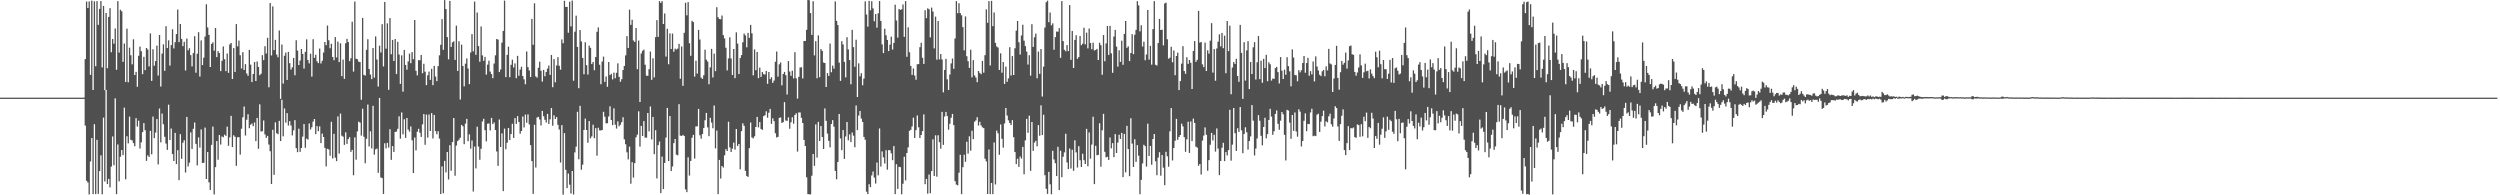 <svg xmlns="http://www.w3.org/2000/svg" width="1920" height="150"><path fill="#4f4f4f" d="M0 75h1v1H0zM1 75h1v1H1zM2 75h1v1H2zM3 75h1v1H3zM4 75h1v1H4zM5 75h1v1H5zM6 75h1v1H6zM7 75h1v1H7zM8 75h1v1H8zM9 75h1v1H9zM10 75h1v1H10zM11 75h1v1H11zM12 75h1v1H12zM13 75h1v1H13zM14 75h1v1H14zM15 75h1v1H15zM16 75h1v1H16zM17 75h1v1H17zM18 75h1v1H18zM19 75h1v1H19zM20 75h1v1H20zM21 75h1v1H21zM22 75h1v1H22zM23 75h1v1H23zM24 75h1v1H24zM25 75h1v1H25zM26 75h1v1H26zM27 75h1v1H27zM28 75h1v1H28zM29 75h1v1H29zM30 75h1v1H30zM31 75h1v1H31zM32 75h1v1H32zM33 75h1v1H33zM34 75h1v1H34zM35 75h1v1H35zM36 75h1v1H36zM37 75h1v1H37zM38 75h1v1H38zM39 75h1v1H39zM40 75h1v1H40zM41 75h1v1H41zM42 75h1v1H42zM43 75h1v1H43zM44 75h1v1H44zM45 75h1v1H45zM46 75h1v1H46zM47 75h1v1H47zM48 75h1v1H48zM49 75h1v1H49zM50 75h1v1H50zM51 75h1v1H51zM52 75h1v1H52zM53 75h1v1H53zM54 75h1v1H54zM55 75h1v1H55zM56 75h1v1H56zM57 75h1v1H57zM58 75h1v1H58zM59 75h1v1H59zM60 75h1v1H60zM61 75h1v1H61zM62 75h1v1H62zM63 75h1v1H63zM64 74.974h1v1H64zM65 45.38h1v51.069H65zM66 1.164h1v137.675H66zM67 6.16h1v133.99H67zM68 1.121h1v148.224H68zM69 57.516h1v66.491H69zM70 0.524h1v105.524H70zM71 69.104h1v79.969H71zM72 1.03h1v94.333H72zM73 50.915h1v98.165H73zM74 0.883h1v106.544H74zM75 19.104h1v129.804H75zM76 6.818h1v124.547H76zM77 0.797h1v118.521H77zM78 51.759h1v97.414H78zM79 4.55h1v85.787H79zM80 69.254h1v70.126H80zM81 10.005h1v59.047H81zM82 52.385h1v88.938H82zM83 12.958h1v124.421H83zM84 6.226h1v137.705H84zM85 40.161h1v87.806H85zM86 29.957h1v74.862H86zM87 33.56h1v93.386H87zM88 21.837h1v53.663H88zM89 53.571h1v95.531H89zM90 0.859h1v110.1H90zM91 40.409h1v98.831H91zM92 7.452h1v112.927H92zM93 8.712h1v106.47H93zM94 47.446h1v71.701H94zM95 33.422h1v49.253H95zM96 62.925h1v74.811H96zM97 22.003h1v82.66H97zM98 63.194h1v46.921H98zM99 36.623h1v52.916H99zM100 42.436h1v65.002H100zM101 49.382h1v58.498H101zM102 30.137h1v79.778H102zM103 57.576h1v54.749H103zM104 55.179h1v35.543H104zM105 66.661h1v30.582H105zM106 42.811h1v49.879H106zM107 35.748h1v78.325H107zM108 39.342h1v69.946H108zM109 56.909h1v44.56H109zM110 43.636h1v50.915H110zM111 53.86h1v46.176H111zM112 36.849h1v86.672H112zM113 38.066h1v81.243H113zM114 50.984h1v69.541H114zM115 25.635h1v74.89H115zM116 62.082h1v56.457H116zM117 37.823h1v51.746H117zM118 50.468h1v55.602H118zM119 46.916h1v54.924H119zM120 35.056h1v56.38H120zM121 58.007h1v68.236H121zM122 26.87h1v56.474H122zM123 66.464h1v42.863H123zM124 41.153h1v46.073H124zM125 34.046h1v61.386H125zM126 54.385h1v50.669H126zM127 20.142h1v90.14H127zM128 36.938h1v78.173H128zM129 31h1v49.397H129zM130 50.359h1v57.177H130zM131 34.649h1v64.085H131zM132 22.483h1v95.819H132zM133 37.153h1v86.495H133zM134 32.413h1v69.652H134zM135 26.154h1v99.861H135zM136 7.348h1v108.027H136zM137 32.344h1v106.027H137zM138 18.445h1v84.556H138zM139 29.828h1v92.128H139zM140 35.419h1v74.19H140zM141 32.102h1v75.605H141zM142 54.139h1v78.37H142zM143 29.573h1v60.252H143zM144 38.668h1v89.174H144zM145 37.036h1v87.917H145zM146 42.322h1v59.374H146zM147 51.004h1v63.378H147zM148 40.814h1v58.097H148zM149 27.807h1v66.283H149zM150 55.871h1v54.617H150zM151 41.263h1v85.739H151zM152 24.727h1v80.869H152zM153 58.757h1v54.608H153zM154 31.031h1v68.353H154zM155 49.946h1v75.17H155zM156 44.268h1v80.792H156zM157 28.042h1v69.945H157zM158 3.295h1v134.198H158zM159 21.033h1v95.774H159zM160 26.772h1v113.266H160zM161 51.437h1v94.418H161zM162 33.685h1v77.557H162zM163 32.53h1v64.725H163zM164 38.885h1v110.392H164zM165 21.524h1v106.853H165zM166 43.804h1v64.559H166zM167 39.268h1v83.411H167zM168 40.731h1v62.927H168zM169 54.627h1v56.399H169zM170 46.71h1v58.099H170zM171 35.694h1v69.714H171zM172 45.45h1v57.979H172zM173 54.616h1v49.739H173zM174 41.103h1v56.18H174zM175 55.896h1v56.104H175zM176 34.109h1v71.37H176zM177 33.01h1v55.962H177zM178 60.696h1v52.227H178zM179 36.891h1v66.993H179zM180 55.244h1v49.819H180zM181 18.471h1v108.842H181zM182 35.582h1v69.835H182zM183 31.204h1v74.184H183zM184 42.465h1v76.262H184zM185 52.597h1v46.259H185zM186 40.053h1v50.002H186zM187 53.765h1v28.034H187zM188 49.249h1v54.846H188zM189 56.446h1v35.526H189zM190 58.225h1v29.539H190zM191 38.384h1v60.112H191zM192 49.616h1v46.203H192zM193 63.048h1v31.83H193zM194 56.837h1v40.093H194zM195 47.567h1v46.491H195zM196 62.187h1v46.19H196zM197 47.195h1v43.364H197zM198 51.422h1v62.84H198zM199 57.737h1v22.415H199zM200 56.618h1v44.415H200zM201 42.382h1v58.342H201zM202 46.205h1v46.304H202zM203 35.501h1v67.74H203zM204 41.094h1v64.793H204zM205 29.027h1v75.309H205zM206 67.017h1v43.99H206zM207 2.376h1v113.769H207zM208 42.606h1v98.699H208zM209 4.907h1v94.78H209zM210 38.439h1v95.86H210zM211 30.622h1v63.372H211zM212 41.939h1v60.419H212zM213 43.984h1v59.091H213zM214 23.388h1v69.445H214zM215 75.953h1v32.365H215zM216 34.201h1v42.437H216zM217 64.225h1v40.501H217zM218 42.793h1v40.495H218zM219 40.335h1v53.891H219zM220 61.37h1v25.516H220zM221 39.837h1v56.571H221zM222 48.534h1v44.509H222zM223 53.413h1v42.944H223zM224 51.636h1v52.337H224zM225 44.469h1v55.608H225zM226 57.808h1v34.468H226zM227 30.938h1v82.839H227zM228 38.871h1v78.042H228zM229 49.949h1v48.869H229zM230 46.49h1v70.134H230zM231 37.626h1v76.028H231zM232 41.435h1v63.471H232zM233 52.632h1v42.634H233zM234 39.822h1v73.635H234zM235 30.204h1v76.316H235zM236 46.155h1v61.034H236zM237 48.676h1v46.124H237zM238 41.212h1v58.246H238zM239 58.837h1v38.899H239zM240 30.105h1v63.301H240zM241 44.457h1v46.913H241zM242 42.101h1v60.927H242zM243 47.041h1v49.842H243zM244 48.47h1v52.303H244zM245 37.277h1v59.789H245zM246 48.753h1v61.153H246zM247 46.667h1v55.921H247zM248 40.315h1v64.92H248zM249 32.242h1v81.336H249zM250 34.722h1v93.06H250zM251 19.592h1v94.674H251zM252 30.906h1v83.892H252zM253 37.079h1v82.522H253zM254 33.659h1v59.908H254zM255 43.751h1v77.929H255zM256 46.229h1v56.605H256zM257 28.471h1v92.593H257zM258 44.141h1v79.634H258zM259 32.018h1v57.401H259zM260 47.687h1v70.301H260zM261 33.295h1v53.97H261zM262 58.446h1v45.767H262zM263 45.785h1v59.167H263zM264 60.583h1v50.692H264zM265 33.234h1v68.396H265zM266 29.86h1v80.612H266zM267 32.285h1v74.531H267zM268 46.956h1v58.434H268zM269 44.773h1v71.873H269zM270 16.698h1v98.38H270zM271 55.009h1v79.617H271zM272 1.176h1v104.296H272zM273 45.111h1v77.511H273zM274 45.519h1v55.416H274zM275 47.38h1v46.086H275zM276 47.675h1v46.461H276zM277 76.606h1v27.552H277zM278 13.774h1v69.724H278zM279 57.52h1v47.539H279zM280 58.062h1v67.313H280zM281 38.247h1v68.36H281zM282 30.109h1v50.177H282zM283 53.017h1v59.494H283zM284 57.259h1v43.607H284zM285 60.774h1v53.226H285zM286 36.858h1v44.4H286zM287 59.618h1v59.152H287zM288 27.974h1v86.706H288zM289 45.723h1v68.328H289zM290 66.459h1v66.315H290zM291 35.071h1v40.121H291zM292 40.278h1v95.994H292zM293 18.562h1v118.239H293zM294 51.021h1v97.929H294zM295 1.46h1v108.583H295zM296 37.392h1v76.572H296zM297 17.933h1v91.787H297zM298 68.957h1v44.342H298zM299 13.895h1v85.352H299zM300 41.678h1v81.084H300zM301 30.694h1v81.476H301zM302 46.866h1v69.824H302zM303 29.934h1v71.402H303zM304 56.866h1v44.17H304zM305 32.104h1v66.833H305zM306 41.905h1v47.439H306zM307 64.392h1v42.115H307zM308 42.514h1v43.859H308zM309 70.413h1v32.767H309zM310 38.373h1v53.231H310zM311 49.872h1v56.008H311zM312 53.56h1v37.072H312zM313 47.209h1v52.33H313zM314 41.167h1v59.956H314zM315 48.521h1v48.613H315zM316 39.965h1v67.807H316zM317 45.455h1v87.434H317zM318 15.378h1v90.23H318zM319 54.391h1v61.117H319zM320 57.888h1v43.287H320zM321 46.205h1v52.699H321zM322 46.309h1v55.631H322zM323 42.188h1v62.998H323zM324 56.255h1v39.208H324zM325 48.944h1v38.657H325zM326 55.063h1v56.123H326zM327 65.389h1v22.63H327zM328 57.784h1v47.906H328zM329 54.998h1v32.949H329zM330 61.359h1v39.237H330zM331 52.849h1v34.058H331zM332 65.418h1v40.906H332zM333 50.653h1v37.639H333zM334 58.753h1v41.911H334zM335 62.293h1v40.803H335zM336 50.808h1v49.94H336zM337 42.509h1v63.957H337zM338 34.395h1v114.631H338zM339 14.677h1v113.119H339zM340 38.258h1v110.147H340zM341 0.088h1v123.475H341zM342 6.977h1v125.431H342zM343 28.508h1v88.233H343zM344 45.551h1v92.283H344zM345 0.734h1v110.794H345zM346 36.046h1v95.085H346zM347 32.494h1v76.607H347zM348 31.752h1v58.847H348zM349 46.036h1v88.945H349zM350 19.717h1v92.059H350zM351 54.481h1v53.908H351zM352 31.685h1v75.575H352zM353 76.457h1v29.334H353zM354 34.324h1v61.604H354zM355 50.671h1v46.315H355zM356 66.286h1v44.482H356zM357 48.883h1v46.116H357zM358 44.847h1v46.427H358zM359 52.638h1v55.799H359zM360 64.598h1v38.575H360zM361 40.301h1v73.895H361zM362 26.224h1v81.634H362zM363 39.415h1v107.662H363zM364 1.24h1v111.288H364zM365 42.092h1v87.235H365zM366 9.623h1v87.725H366zM367 35.382h1v77.129H367zM368 47.397h1v75.262H368zM369 20.344h1v93.938H369zM370 42.551h1v50.793H370zM371 46.701h1v44.542H371zM372 43.675h1v56.329H372zM373 57.315h1v51.272H373zM374 49.675h1v45.367H374zM375 46.586h1v48.21H375zM376 54.993h1v45.137H376zM377 56.906h1v33.66H377zM378 60.072h1v35.269H378zM379 48.768h1v45.273H379zM380 42.505h1v57.319H380zM381 29.942h1v86.373H381zM382 30.429h1v96.933H382zM383 55.369h1v36.429H383zM384 53.415h1v59.502H384zM385 32.723h1v69.742H385zM386 23.755h1v123.058H386zM387 0.449h1v98.317H387zM388 59.184h1v55.475H388zM389 42.122h1v67.522H389zM390 35.848h1v62.455H390zM391 59.306h1v48.28H391zM392 49.783h1v53.194H392zM393 45.829h1v49.201H393zM394 51.824h1v54.115H394zM395 48.68h1v42.053H395zM396 60.04h1v35.118H396zM397 42.898h1v46.307H397zM398 58.155h1v35.519H398zM399 53.443h1v49.244H399zM400 51.257h1v49.354H400zM401 58.358h1v31.113H401zM402 60.912h1v36.987H402zM403 64.693h1v23.341H403zM404 39.545h1v54.689H404zM405 51.536h1v36.333H405zM406 54.093h1v41.434H406zM407 59.116h1v52.354H407zM408 14.478h1v109.276H408zM409 34.387h1v114.493H409zM410 2.515h1v93.338H410zM411 58.687h1v70.004H411zM412 59.672h1v30.573H412zM413 52.004h1v37.774H413zM414 47.375h1v44.376H414zM415 54.331h1v42.047H415zM416 62.645h1v22.552H416zM417 53.71h1v35.599H417zM418 58.595h1v33.422H418zM419 55.319h1v38.748H419zM420 52.709h1v34.793H420zM421 50.341h1v44.862H421zM422 57.504h1v34.129H422zM423 42.26h1v40.736H423zM424 66.984h1v29.584H424zM425 45.371h1v43.179H425zM426 63.18h1v28.206H426zM427 50.29h1v39.642H427zM428 43.857h1v52.006H428zM429 50.492h1v48.983H429zM430 53.484h1v71.364H430zM431 30.278h1v65.823H431zM432 33.247h1v116.254H432zM433 0.592h1v101.666H433zM434 5.319h1v125.11H434zM435 5.296h1v139.193H435zM436 25.147h1v108.105H436zM437 1.297h1v140.539H437zM438 20.278h1v128.355H438zM439 0.42h1v130.889H439zM440 62.015h1v87.326H440zM441 24.317h1v92.73H441zM442 12.03h1v100.614H442zM443 36.054h1v49.83H443zM444 67.762h1v54.565H444zM445 23.08h1v58.161H445zM446 31.777h1v98.601H446zM447 44.533h1v81.953H447zM448 57.054h1v42.721H448zM449 32.451h1v58.628H449zM450 50.094h1v49.769H450zM451 57.238h1v52.394H451zM452 35.023h1v57.955H452zM453 36.724h1v69.52H453zM454 49.211h1v55.53H454zM455 47.639h1v48.166H455zM456 53.931h1v52.221H456zM457 43.84h1v54.569H457zM458 24.424h1v95.145H458zM459 21.036h1v77.077H459zM460 49.692h1v50.435H460zM461 64.684h1v35.51H461zM462 47.272h1v52.562H462zM463 43.487h1v42.385H463zM464 62.876h1v26.732H464zM465 58.733h1v35.976H465zM466 66.67h1v27.987H466zM467 47.637h1v41.799H467zM468 57.726h1v23.943H468zM469 56.674h1v35.506H469zM470 60.977h1v35.105H470zM471 55.756h1v27.437H471zM472 60.132h1v35.649H472zM473 55.914h1v42.835H473zM474 48.639h1v44.616H474zM475 59.041h1v37.946H475zM476 62.762h1v33.054H476zM477 60.826h1v32.975H477zM478 53.75h1v36.293H478zM479 50.615h1v56.411H479zM480 42.539h1v68.257H480zM481 27.732h1v89.27H481zM482 36.829h1v85.606H482zM483 7.446h1v105.179H483zM484 19.114h1v121.934H484zM485 15.133h1v109.41H485zM486 31.099h1v105.306H486zM487 32.211h1v93.068H487zM488 21.493h1v83.978H488zM489 53.125h1v50.292H489zM490 31.109h1v54.408H490zM491 78.345h1v34.254H491zM492 41.044h1v55.688H492zM493 39.013h1v65.436H493zM494 38.168h1v54.843H494zM495 49.714h1v55.953H495zM496 58.12h1v47.628H496zM497 58.197h1v28.591H497zM498 53.168h1v47.748H498zM499 39.597h1v42.193H499zM500 61.32h1v45.811H500zM501 44.746h1v45.037H501zM502 59.452h1v58.982H502zM503 28.543h1v71.449H503zM504 15.469h1v121.523H504zM505 28.306h1v83.143H505zM506 0.864h1v107.845H506zM507 2.236h1v146.102H507zM508 0.91h1v119.385H508zM509 18.451h1v126.763H509zM510 10.353h1v114.761H510zM511 43.461h1v62.232H511zM512 22.144h1v60.727H512zM513 49.362h1v74.354H513zM514 25.656h1v63.491H514zM515 37.615h1v93.775H515zM516 25.831h1v102.031H516zM517 39.728h1v70.177H517zM518 37.389h1v69.355H518zM519 38.03h1v80.729H519zM520 37.333h1v81.977H520zM521 33.674h1v46.346H521zM522 60.448h1v43.671H522zM523 35.668h1v68.773H523zM524 65.95h1v37.653H524zM525 25.18h1v79.284H525zM526 2.082h1v143.345H526zM527 11.754h1v135.793H527zM528 1.64h1v119.18H528zM529 33.165h1v101.678H529zM530 42.846h1v80.774H530zM531 15.999h1v89.768H531zM532 16.973h1v86.603H532zM533 58.85h1v62.882H533zM534 46.571h1v50.518H534zM535 56.517h1v40.561H535zM536 22.945h1v60.73H536zM537 30.355h1v73.53H537zM538 59.623h1v46.902H538zM539 60.603h1v42.284H539zM540 57.826h1v40.554H540zM541 38.154h1v54.235H541zM542 45.813h1v40.943H542zM543 47.319h1v50.451H543zM544 64.697h1v39.887H544zM545 51.763h1v38.731H545zM546 37.523h1v56.57H546zM547 59.493h1v39.007H547zM548 41.153h1v39.872H548zM549 54.605h1v59.374H549zM550 5.533h1v94.708H550zM551 13.227h1v135.855H551zM552 14.598h1v108.247H552zM553 14.778h1v122.348H553zM554 11.94h1v115.552H554zM555 26.964h1v101.682H555zM556 29.542h1v89.775H556zM557 36.667h1v77.87H557zM558 54.054h1v61.929H558zM559 44.872h1v48.598H559zM560 28.609h1v84.603H560zM561 44.901h1v71.846H561zM562 57.591h1v56.591H562zM563 37.644h1v71.852H563zM564 60.019h1v54.949H564zM565 24.83h1v74.232H565zM566 33.487h1v78.608H566zM567 56.893h1v53.692H567zM568 44.593h1v85.478H568zM569 42.287h1v58.482H569zM570 32.436h1v62.272H570zM571 25.763h1v70.851H571zM572 27.205h1v104.017H572zM573 36.343h1v98.707H573zM574 25.266h1v110.638H574zM575 29.075h1v84.686H575zM576 19.122h1v74.961H576zM577 25.585h1v79.997H577zM578 57.869h1v48.417H578zM579 37.952h1v66.765H579zM580 53.909h1v43.605H580zM581 39.875h1v49.934H581zM582 60.022h1v37.837H582zM583 51.943h1v41.816H583zM584 59.074h1v39.939H584zM585 55.367h1v44.382H585zM586 56.919h1v32.304H586zM587 57.312h1v31.194H587zM588 54.494h1v30.972H588zM589 64.367h1v26.046H589zM590 55.288h1v31.317H590zM591 60.753h1v22.889H591zM592 59.292h1v35.862H592zM593 63.644h1v27.218H593zM594 61.844h1v31.189H594zM595 47.432h1v54.899H595zM596 39.576h1v65.974H596zM597 58.835h1v46.262H597zM598 49.407h1v41.096H598zM599 47.972h1v42.194H599zM600 65.517h1v28.905H600zM601 56.856h1v36.957H601zM602 55.266h1v23.159H602zM603 57.707h1v34.844H603zM604 72.591h1v20.228H604zM605 46.914h1v43.261H605zM606 54.914h1v43.955H606zM607 58.192h1v35.713H607zM608 54.299h1v35.739H608zM609 60.196h1v34.831H609zM610 40.11h1v48.232H610zM611 60.159h1v26.826H611zM612 75.71h1v40.708H612zM613 59.029h1v27.342H613zM614 51.83h1v34.53H614zM615 51.677h1v38.833H615zM616 60.239h1v34.205H616zM617 31.485h1v76.008H617zM618 31.442h1v80.757H618zM619 22.903h1v113.257H619zM620 -0.345h1v149.383H620zM621 0.145h1v149.09H621zM622 10.025h1v139.265H622zM623 26.786h1v108.159H623zM624 0.942h1v117.354H624zM625 42.551h1v84.85H625zM626 31.579h1v63.959H626zM627 60.105h1v60.917H627zM628 27.17h1v66.419H628zM629 59.269h1v49.08H629zM630 37.697h1v59.134H630zM631 39.048h1v66.143H631zM632 47.999h1v66.441H632zM633 48.368h1v34.923H633zM634 66.802h1v26.01H634zM635 56.168h1v46.446H635zM636 58.325h1v49.853H636zM637 33.422h1v79.751H637zM638 55.476h1v39.732H638zM639 50.438h1v41.8H639zM640 52.75h1v44.531H640zM641 1.071h1v130.213H641zM642 16.029h1v121.658H642zM643 19.23h1v105.15H643zM644 48.054h1v39.505H644zM645 62.085h1v44.193H645zM646 31.647h1v83.651H646zM647 34.158h1v65.712H647zM648 47.493h1v74.589H648zM649 59.461h1v45.322H649zM650 28.593h1v65.111H650zM651 37.955h1v69.818H651zM652 46.119h1v57.076H652zM653 64.724h1v44.369H653zM654 22.93h1v78.852H654zM655 36.191h1v68.015H655zM656 51.275h1v61.84H656zM657 30.54h1v50.451H657zM658 74.476h1v25.485H658zM659 48.634h1v40.133H659zM660 58.623h1v26.639H660zM661 56.242h1v34.776H661zM662 65.507h1v28.15H662zM663 60.348h1v44.815H663zM664 1.085h1v106.261H664zM665 11.14h1v136.078H665zM666 20.492h1v128.532H666zM667 0.671h1v140.785H667zM668 7.888h1v135.766H668zM669 0.945h1v133.833H669zM670 6.463h1v125.285H670zM671 16.331h1v120.07H671zM672 10.735h1v130.228H672zM673 21.253h1v103.554H673zM674 10.221h1v124.438H674zM675 0.81h1v97.871H675zM676 16.057h1v111.857H676zM677 34.081h1v82.172H677zM678 40.772h1v80.045H678zM679 22.044h1v103.547H679zM680 27.062h1v88.281H680zM681 30.687h1v99.603H681zM682 39.203h1v76.093H682zM683 34.301h1v81.087H683zM684 28.169h1v89.611H684zM685 38.062h1v84.959H685zM686 32.914h1v79.249H686zM687 3.576h1v145.516H687zM688 15.777h1v110.306H688zM689 28.9h1v116.15H689zM690 6.904h1v121.209H690zM691 7.583h1v120.765H691zM692 7.18h1v142.011H692zM693 3.439h1v137.646H693zM694 28.29h1v92.078H694zM695 0.859h1v137.674H695zM696 43.629h1v73.894H696zM697 21.048h1v92.142H697zM698 40.158h1v60.302H698zM699 50.66h1v49.006H699zM700 57.504h1v39.621H700zM701 52.599h1v37.783H701zM702 58.017h1v47.982H702zM703 61.254h1v38.703H703zM704 49.347h1v39.352H704zM705 49.197h1v48.537H705zM706 36.229h1v69.794H706zM707 32.81h1v70.882H707zM708 44.38h1v56.315H708zM709 49.11h1v38.769H709zM710 7.837h1v133.626H710zM711 13.951h1v123.464H711zM712 6.383h1v142.35H712zM713 7.141h1v126.908H713zM714 28.7h1v119.66H714zM715 5.845h1v125.517H715zM716 8.865h1v98.144H716zM717 37.16h1v98.011H717zM718 12.733h1v91.226H718zM719 45.838h1v89.838H719zM720 16.145h1v87.715H720zM721 45.632h1v63.567H721zM722 41.519h1v72.645H722zM723 45.652h1v40.283H723zM724 70.935h1v40.332H724zM725 53.73h1v35.781H725zM726 45.208h1v40.736H726zM727 60.905h1v28.217H727zM728 69.11h1v30.493H728zM729 57.254h1v37.759H729zM730 48.715h1v41.689H730zM731 44.962h1v42.528H731zM732 52.835h1v43.252H732zM733 29.537h1v109.612H733zM734 0.824h1v140.973H734zM735 10.16h1v132.164H735zM736 2.442h1v130.193H736zM737 10.105h1v108.796H737zM738 11.775h1v137.315H738zM739 20.848h1v107.584H739zM740 38.68h1v80.17H740zM741 12.571h1v111.674H741zM742 43.184h1v65.657H742zM743 46.996h1v71.009H743zM744 52.127h1v52.599H744zM745 38.198h1v77.526H745zM746 59.403h1v41.003H746zM747 46.187h1v60.675H747zM748 57.893h1v35.602H748zM749 59.525h1v32.942H749zM750 63.108h1v26.892H750zM751 54.546h1v41.876H751zM752 55.973h1v37.559H752zM753 57.01h1v39.31H753zM754 46.81h1v50.974H754zM755 55.81h1v42.614H755zM756 42.382h1v79.507H756zM757 7.192h1v116.784H757zM758 17.53h1v131.447H758zM759 0.861h1v113.914H759zM760 50.283h1v98.797H760zM761 0.661h1v139.882H761zM762 20.113h1v128.976H762zM763 9.597h1v99.808H763zM764 32.934h1v108.71H764zM765 35.692h1v64.615H765zM766 36.509h1v65.888H766zM767 53.701h1v65.194H767zM768 40.982h1v54.622H768zM769 55.821h1v50.789H769zM770 47.629h1v65.783H770zM771 64.47h1v30.369H771zM772 51.15h1v31.78H772zM773 62.838h1v25.872H773zM774 60.226h1v32.176H774zM775 36.239h1v58.245H775zM776 58.012h1v38.049H776zM777 43.079h1v49.165H777zM778 57.602h1v47.784H778zM779 37.078h1v79.691H779zM780 23.493h1v102.567H780zM781 16.141h1v105.742H781zM782 32.441h1v95.704H782zM783 41.87h1v78.324H783zM784 27.228h1v94.583H784zM785 18.992h1v93.787H785zM786 31.221h1v102.616H786zM787 35.407h1v72.377H787zM788 39.624h1v51.643H788zM789 49.569h1v52.419H789zM790 42.375h1v46.467H790zM791 58.124h1v73.059H791zM792 18.578h1v75.137H792zM793 35.976h1v79.907H793zM794 28.622h1v80.888H794zM795 25.82h1v82.311H795zM796 60.125h1v52.198H796zM797 39.563h1v56.537H797zM798 56.717h1v47.507H798zM799 37.641h1v43.252H799zM800 74.12h1v29.595H800zM801 51.201h1v36.923H801zM802 21.135h1v113.419H802zM803 1.676h1v143.312H803zM804 0.489h1v148.379H804zM805 17.057h1v114.914H805zM806 9.629h1v131.92H806zM807 19.46h1v129.72H807zM808 17.939h1v97.897H808zM809 38.179h1v84.274H809zM810 28.534h1v96.821H810zM811 24.191h1v111.012H811zM812 24.352h1v88.386H812zM813 21.6h1v124.36H813zM814 44.467h1v71.243H814zM815 0.842h1v135.228H815zM816 31.613h1v88.75H816zM817 38.252h1v78.795H817zM818 39.412h1v63.29H818zM819 34.606h1v90.173H819zM820 39.255h1v90.573H820zM821 3.893h1v110.199H821zM822 45.989h1v83.443H822zM823 23.744h1v91.309H823zM824 52.215h1v78.941H824zM825 30.692h1v77.076H825zM826 27.085h1v89.972H826zM827 45.195h1v83.478H827zM828 43.836h1v68.423H828zM829 27.601h1v95.466H829zM830 34.711h1v93.553H830zM831 33.538h1v84.537H831zM832 21.309h1v101.744H832zM833 34.06h1v91.893H833zM834 25.069h1v73.925H834zM835 37.151h1v90.541H835zM836 21.904h1v79.814H836zM837 33.008h1v88.866H837zM838 37.8h1v73.242H838zM839 32.767h1v56.871H839zM840 38.757h1v102.643H840zM841 38.384h1v73.608H841zM842 37.554h1v81.687H842zM843 46.081h1v72.847H843zM844 32.815h1v61.834H844zM845 34.707h1v93.342H845zM846 57.376h1v42.731H846zM847 26.953h1v60.484H847zM848 47.059h1v69.508H848zM849 33.344h1v87.473H849zM850 19.966h1v100.452H850zM851 42.204h1v80.631H851zM852 19.874h1v85.705H852zM853 40.955h1v72.972H853zM854 55.91h1v54.028H854zM855 28.076h1v92.632H855zM856 22.938h1v80.039H856zM857 35.79h1v81.738H857zM858 51.149h1v58.351H858zM859 38.618h1v64.851H859zM860 47.529h1v59.166H860zM861 31.238h1v70.817H861zM862 49.785h1v86.234H862zM863 26.077h1v76.775H863zM864 16.104h1v116.302H864zM865 36.695h1v59.995H865zM866 35.571h1v78.924H866zM867 46.919h1v88.386H867zM868 40.699h1v50.123H868zM869 26.198h1v84.1H869zM870 41.551h1v86.723H870zM871 26.674h1v80.264H871zM872 22.953h1v101.342H872zM873 0.941h1v110.544H873zM874 4.168h1v115.408H874zM875 24.075h1v125.067H875zM876 19.41h1v118.718H876zM877 35.757h1v89.785H877zM878 31.996h1v79.212H878zM879 46.291h1v65.979H879zM880 41.819h1v86.128H880zM881 7.704h1v87.255H881zM882 45.792h1v74.016H882zM883 35.211h1v76.852H883zM884 49.658h1v76.841H884zM885 22.353h1v84.392H885zM886 0.873h1v102.059H886zM887 49.767h1v74.102H887zM888 50.326h1v84.208H888zM889 33.098h1v87.951H889zM890 14.538h1v102.344H890zM891 23.053h1v111.852H891zM892 22.79h1v96.306H892zM893 34.857h1v93.887H893zM894 2.669h1v139.572H894zM895 2.041h1v114.548H895zM896 30.176h1v89.892H896zM897 45.058h1v83.001H897zM898 44.303h1v56.535H898zM899 35.916h1v47.102H899zM900 47.822h1v75.435H900zM901 38.75h1v74.918H901zM902 57.755h1v50.323H902zM903 42.99h1v48.306H903zM904 40.415h1v67.008H904zM905 69.149h1v36.049H905zM906 62.241h1v41.425H906zM907 48.922h1v46.059H907zM908 35.446h1v61.634H908zM909 54.524h1v50.826H909zM910 56.699h1v59.859H910zM911 43.985h1v63.035H911zM912 49.045h1v44.456H912zM913 46.105h1v71.336H913zM914 48.252h1v45.025H914zM915 68.363h1v39.98H915zM916 39.181h1v51.916H916zM917 31.536h1v62.9H917zM918 47.523h1v65.119H918zM919 45.923h1v67.446H919zM920 8.363h1v118.939H920zM921 32.72h1v93.205H921zM922 32.265h1v101.753H922zM923 49.421h1v58.58H923zM924 51.567h1v52.567H924zM925 32.719h1v65.103H925zM926 54.511h1v49.013H926zM927 38.587h1v92.519H927zM928 41.226h1v81.781H928zM929 31.242h1v79.929H929zM930 17.773h1v84.316H930zM931 55.745h1v52.139H931zM932 37.689h1v65.861H932zM933 61.994h1v54.413H933zM934 37.196h1v61.475H934zM935 32.014h1v82.101H935zM936 26.375h1v108.136H936zM937 35.645h1v87.988H937zM938 25.317h1v88.163H938zM939 37.038h1v72.627H939zM940 27.405h1v96.36H940zM941 56.204h1v60.587H941zM942 16.132h1v103.245H942zM943 39.269h1v75.978H943zM944 19.702h1v64.63H944zM945 72.403h1v50.995H945zM946 51.866h1v59.263H946zM947 47.687h1v35.27H947zM948 49.1h1v53.201H948zM949 45.179h1v70.755H949zM950 58.387h1v40.119H950zM951 62.838h1v38.481H951zM952 19.097h1v63.144H952zM953 40.62h1v59.486H953zM954 75.955h1v41.68H954zM955 32.406h1v70.489H955zM956 61.879h1v35.843H956zM957 38.699h1v62.944H957zM958 31.566h1v83.305H958zM959 68.382h1v39.953H959zM960 47.583h1v57.186H960zM961 56.863h1v23.843H961zM962 36.305h1v56.377H962zM963 32.335h1v87.059H963zM964 61.092h1v52.994H964zM965 47.842h1v58.501H965zM966 27.713h1v60.718H966zM967 60.755h1v31.956H967zM968 46.582h1v57.726H968zM969 63.558h1v48.047H969zM970 45.15h1v52.391H970zM971 52.28h1v38.178H971zM972 42.105h1v64.132H972zM973 62.34h1v40.637H973zM974 47.843h1v44.328H974zM975 49.359h1v34.224H975zM976 61.908h1v27.667H976zM977 60.314h1v43.215H977zM978 60.545h1v40.291H978zM979 52.331h1v35.161H979zM980 51.372h1v33.41H980zM981 55.417h1v39.662H981zM982 64.124h1v35.505H982zM983 43.839h1v48.838H983zM984 54.29h1v31.738H984zM985 60.69h1v27.071H985zM986 53.53h1v50.055H986zM987 57.384h1v65.857H987zM988 43.909h1v40.479H988zM989 50.773h1v34.167H989zM990 54.787h1v39.367H990zM991 66.293h1v40.306H991zM992 37.951h1v50.355H992zM993 44.205h1v56.287H993zM994 57.551h1v28.811H994zM995 57.841h1v43.195H995zM996 62.392h1v42.586H996zM997 53.839h1v30.101H997zM998 55.597h1v30.184H998zM999 53.971h1v58.502H999zM1000 48.364h1v59.944H1000zM1001 42.994h1v49.798H1001zM1002 55.884h1v31.213H1002zM1003 48.441h1v52.314H1003zM1004 44.38h1v50.784H1004zM1005 58.159h1v37.156H1005zM1006 54.645h1v31.703H1006zM1007 57.109h1v26.405H1007zM1008 47.192h1v57.43H1008zM1009 62.537h1v41.661H1009zM1010 43.294h1v61.273H1010zM1011 51.074h1v36.984H1011zM1012 54.131h1v33.229H1012zM1013 57.403h1v43.924H1013zM1014 58.405h1v35.049H1014zM1015 54.712h1v34.495H1015zM1016 53.685h1v31.292H1016zM1017 58.576h1v38.562H1017zM1018 50.945h1v42.257H1018zM1019 54.069h1v39.922H1019zM1020 37.551h1v51.777H1020zM1021 48.723h1v38.572H1021zM1022 49.434h1v45.981H1022zM1023 70.596h1v26.709H1023zM1024 60.241h1v30.748H1024zM1025 49.883h1v31.724H1025zM1026 35.169h1v47.826H1026zM1027 59.872h1v37.239H1027zM1028 68.873h1v39.34H1028zM1029 55.438h1v39.901H1029zM1030 46.795h1v42.087H1030zM1031 49.64h1v34.364H1031zM1032 48.247h1v67.008H1032zM1033 40.389h1v78.765H1033zM1034 52.666h1v57.266H1034zM1035 46.412h1v50.436H1035zM1036 35.469h1v79.767H1036zM1037 34.971h1v63.444H1037zM1038 41.653h1v56.936H1038zM1039 42.137h1v55.778H1039zM1040 55.221h1v50.091H1040zM1041 58.105h1v47.73H1041zM1042 55.646h1v39.908H1042zM1043 51.817h1v44.29H1043zM1044 41.727h1v63.328H1044zM1045 50.179h1v45.188H1045zM1046 59.821h1v44.878H1046zM1047 55.495h1v34.163H1047zM1048 48.917h1v44.156H1048zM1049 54.713h1v31.768H1049zM1050 54.331h1v51.573H1050zM1051 60.267h1v37.232H1051zM1052 53.254h1v45.279H1052zM1053 56.502h1v30.108H1053zM1054 58.459h1v32.57H1054zM1055 60.078h1v53.578H1055zM1056 39.671h1v64.834H1056zM1057 43.994h1v62.604H1057zM1058 51.662h1v42.729H1058zM1059 38.929h1v72.157H1059zM1060 49.299h1v54.114H1060zM1061 60.138h1v38.721H1061zM1062 46.07h1v44.094H1062zM1063 53.138h1v52.721H1063zM1064 53.171h1v47.693H1064zM1065 60.616h1v29.002H1065zM1066 56.578h1v43.092H1066zM1067 45.995h1v45.96H1067zM1068 63.352h1v29.752H1068zM1069 44.614h1v56.484H1069zM1070 63.66h1v39.101H1070zM1071 52.357h1v32.773H1071zM1072 51.829h1v39.771H1072zM1073 54.318h1v54.142H1073zM1074 57.177h1v34.137H1074zM1075 56.463h1v45.91H1075zM1076 42.21h1v52.139H1076zM1077 50.145h1v43.931H1077zM1078 32.976h1v73.195H1078zM1079 21.075h1v108.954H1079zM1080 42.368h1v54.976H1080zM1081 44.649h1v46.805H1081zM1082 62.411h1v32.401H1082zM1083 59.397h1v26.089H1083zM1084 71.158h1v21.794H1084zM1085 54.04h1v42.672H1085zM1086 56.578h1v42.104H1086zM1087 63.036h1v24.81H1087zM1088 61.663h1v45.247H1088zM1089 49.625h1v44.635H1089zM1090 47.732h1v49.375H1090zM1091 53.765h1v36.531H1091zM1092 58.655h1v41.55H1092zM1093 67.289h1v30.467H1093zM1094 48.352h1v38.379H1094zM1095 59.345h1v33.126H1095zM1096 53.474h1v28.656H1096zM1097 67.726h1v28.085H1097zM1098 45.611h1v44.456H1098zM1099 51.644h1v31.56H1099zM1100 48.492h1v38.741H1100zM1101 53.442h1v46.484H1101zM1102 72.602h1v27.442H1102zM1103 54.821h1v30.552H1103zM1104 44.628h1v50.161H1104zM1105 53.653h1v35.29H1105zM1106 52.254h1v41.628H1106zM1107 59.899h1v30.575H1107zM1108 63.1h1v21.618H1108zM1109 35.708h1v52.906H1109zM1110 53.024h1v39.33H1110zM1111 67.948h1v28.748H1111zM1112 55.343h1v33.869H1112zM1113 70.702h1v29.413H1113zM1114 32.075h1v53.273H1114zM1115 53.99h1v46.361H1115zM1116 55.038h1v32.92H1116zM1117 51.992h1v40.734H1117zM1118 37.05h1v50.186H1118zM1119 55.106h1v32.731H1119zM1120 51.833h1v50.673H1120zM1121 52.463h1v40.64H1121zM1122 60h1v36.723H1122zM1123 47.171h1v35.9H1123zM1124 62.249h1v45.012H1124zM1125 43.184h1v72.228H1125zM1126 46.702h1v70.065H1126zM1127 8.974h1v112.319H1127zM1128 7.269h1v128.899H1128zM1129 25.85h1v107.911H1129zM1130 31.378h1v77.045H1130zM1131 29.097h1v72.838H1131zM1132 19.74h1v89.869H1132zM1133 41.634h1v72.029H1133zM1134 49.14h1v62.373H1134zM1135 39.061h1v76.506H1135zM1136 46.832h1v45.029H1136zM1137 27.965h1v70.778H1137zM1138 63.25h1v34.622H1138zM1139 49.468h1v51.773H1139zM1140 41.156h1v75.741H1140zM1141 42.322h1v43.683H1141zM1142 38.535h1v70.947H1142zM1143 47.968h1v72.855H1143zM1144 54.043h1v60.021H1144zM1145 43.151h1v60.369H1145zM1146 30.682h1v68.911H1146zM1147 43.502h1v71.594H1147zM1148 32.449h1v79.987H1148zM1149 56.97h1v36.873H1149zM1150 47.15h1v33.416H1150zM1151 58.758h1v34.613H1151zM1152 56.252h1v24.615H1152zM1153 73.288h1v32.844H1153zM1154 51.791h1v39.517H1154zM1155 55.775h1v26.783H1155zM1156 54.82h1v37.695H1156zM1157 54.063h1v45.826H1157zM1158 63.332h1v31.282H1158zM1159 48.481h1v35.077H1159zM1160 57.151h1v25.207H1160zM1161 54.864h1v33.26H1161zM1162 67.549h1v30.995H1162zM1163 51.773h1v37.636H1163zM1164 59.744h1v34.741H1164zM1165 49.042h1v40.321H1165zM1166 49.202h1v48.149H1166zM1167 53.294h1v31.298H1167zM1168 31.809h1v114.528H1168zM1169 3.247h1v145.595H1169zM1170 1.336h1v120.044H1170zM1171 10.083h1v117.735H1171zM1172 1.627h1v147.545H1172zM1173 1.184h1v147.755H1173zM1174 19.324h1v130.225H1174zM1175 3.21h1v109.679H1175zM1176 20.893h1v118.566H1176zM1177 12.736h1v83.992H1177zM1178 59.908h1v69.094H1178zM1179 34.27h1v72.089H1179zM1180 53.848h1v59.522H1180zM1181 33.062h1v76.456H1181zM1182 32.733h1v66.916H1182zM1183 59.615h1v39.144H1183zM1184 52.802h1v48.949H1184zM1185 45.841h1v52.322H1185zM1186 27.661h1v62.041H1186zM1187 63.187h1v42.738H1187zM1188 56.987h1v51.868H1188zM1189 35.039h1v73.096H1189zM1190 46.063h1v27.102H1190zM1191 61.506h1v53.375H1191zM1192 17.377h1v131.943H1192zM1193 25.897h1v96.496H1193zM1194 40.395h1v47.266H1194zM1195 27.288h1v85.646H1195zM1196 45.802h1v70.81H1196zM1197 49.123h1v56.566H1197zM1198 53.712h1v47.743H1198zM1199 41.513h1v53.507H1199zM1200 48.258h1v49.414H1200zM1201 53.065h1v39.938H1201zM1202 64.709h1v25.298H1202zM1203 48.471h1v39.932H1203zM1204 51.59h1v40.585H1204zM1205 58.423h1v26.522H1205zM1206 59.525h1v33.636H1206zM1207 61.965h1v31.316H1207zM1208 53.782h1v43.602H1208zM1209 60.188h1v27.896H1209zM1210 54.677h1v33.525H1210zM1211 70.874h1v23.084H1211zM1212 60.098h1v26.241H1212zM1213 64.418h1v25.219H1213zM1214 45.58h1v45.396H1214zM1215 27.391h1v106.468H1215zM1216 31.522h1v85.986H1216zM1217 55.932h1v44.079H1217zM1218 31.827h1v86.376H1218zM1219 45.78h1v62.313H1219zM1220 59.706h1v35.498H1220zM1221 52.55h1v40.304H1221zM1222 60.875h1v35.334H1222zM1223 58.583h1v28.986H1223zM1224 57.699h1v31.979H1224zM1225 64.427h1v19.537H1225zM1226 59.584h1v24.851H1226zM1227 65h1v20.911H1227zM1228 65.619h1v21.578H1228zM1229 67.141h1v15.088H1229zM1230 64.456h1v19.171H1230zM1231 73.111h1v10.031H1231zM1232 65.881h1v15.865H1232zM1233 62.277h1v23.582H1233zM1234 64.656h1v24.364H1234zM1235 65.284h1v22.358H1235zM1236 70.382h1v14.116H1236zM1237 58.541h1v38.546H1237zM1238 24.12h1v99.116H1238zM1239 31.689h1v79.432H1239zM1240 53.74h1v43.818H1240zM1241 47.686h1v63.164H1241zM1242 44.071h1v56.529H1242zM1243 47.477h1v45.42H1243zM1244 56.483h1v34.617H1244zM1245 61.108h1v37.058H1245zM1246 63.313h1v25.78H1246zM1247 66.288h1v16.59H1247zM1248 63.141h1v15.843H1248zM1249 66.579h1v20.623H1249zM1250 65.737h1v20.54H1250zM1251 66.613h1v22.455H1251zM1252 58.693h1v20.023H1252zM1253 66.937h1v17.922H1253zM1254 65.449h1v25.012H1254zM1255 65.074h1v20.07H1255zM1256 67.114h1v23.906H1256zM1257 61.248h1v18.498H1257zM1258 69h1v18.825H1258zM1259 71.465h1v9.559H1259zM1260 62.829h1v27.599H1260zM1261 32.571h1v81.143H1261zM1262 46.75h1v57.854H1262zM1263 63.238h1v29.702H1263zM1264 50.663h1v60.545H1264zM1265 55.965h1v44.287H1265zM1266 57.567h1v26.953H1266zM1267 64.539h1v21.773H1267zM1268 60.717h1v28.855H1268zM1269 68.539h1v20.846H1269zM1270 66.92h1v14.52H1270zM1271 65.758h1v13.596H1271zM1272 68.076h1v13.26H1272zM1273 67.573h1v19.225H1273zM1274 64.743h1v23.794H1274zM1275 64.203h1v19.403H1275zM1276 64.449h1v16.629H1276zM1277 65.044h1v20.495H1277zM1278 69.254h1v12.974H1278zM1279 67.936h1v15.542H1279zM1280 67.919h1v10.365H1280zM1281 61.571h1v19.715H1281zM1282 69.31h1v12.768H1282zM1283 65.303h1v25.405H1283zM1284 45.295h1v64.795H1284zM1285 47.305h1v47.14H1285zM1286 60.597h1v24.552H1286zM1287 55.718h1v40.536H1287zM1288 61.228h1v30.572H1288zM1289 63.852h1v18.223H1289zM1290 64.567h1v15.517H1290zM1291 66.147h1v18.644H1291zM1292 68.075h1v17.848H1292zM1293 70.381h1v10.353H1293zM1294 66.306h1v13.103H1294zM1295 66.284h1v11.353H1295zM1296 70.975h1v13.348H1296zM1297 72.673h1v9.188H1297zM1298 68.543h1v9.701H1298zM1299 66.376h1v13.497H1299zM1300 68.012h1v11.542H1300zM1301 72.058h1v8.77H1301zM1302 72.975h1v8.531H1302zM1303 70.64h1v8.511H1303zM1304 67.647h1v7.733H1304zM1305 72.345h1v10.754H1305zM1306 64.904h1v25.383H1306zM1307 52.387h1v49.591H1307zM1308 53.77h1v41.933H1308zM1309 64.04h1v15.846H1309zM1310 62.502h1v38.562H1310zM1311 66.543h1v26.138H1311zM1312 63.669h1v18.2H1312zM1313 66.78h1v12.591H1313zM1314 66.433h1v16.342H1314zM1315 70.711h1v14.293H1315zM1316 73.412h1v8.132H1316zM1317 67.077h1v9.452H1317zM1318 66.498h1v11.888H1318zM1319 68.099h1v11.826H1319zM1320 72.295h1v10.525H1320zM1321 69.956h1v10.577H1321zM1322 64.722h1v13.827H1322zM1323 68.566h1v8.435H1323zM1324 72.897h1v6.681H1324zM1325 74.029h1v7.784H1325zM1326 72.114h1v6.39H1326zM1327 68.043h1v7.712H1327zM1328 68.131h1v10.343H1328zM1329 69.553h1v13.347H1329zM1330 58.606h1v38.696H1330zM1331 56.868h1v33.678H1331zM1332 64.815h1v15.271H1332zM1333 62.417h1v25.281H1333zM1334 66.124h1v22.978H1334zM1335 67.15h1v13.295H1335zM1336 69.393h1v10.388H1336zM1337 66.585h1v14.027H1337zM1338 71.809h1v9.599H1338zM1339 73.138h1v6.614H1339zM1340 69.808h1v10.847H1340zM1341 67.688h1v11.372H1341zM1342 68.378h1v10.334H1342zM1343 73.309h1v9.091H1343zM1344 73.226h1v5.438H1344zM1345 70.112h1v6.919H1345zM1346 69.601h1v8.359H1346zM1347 70.251h1v7H1347zM1348 75.143h1v5.277H1348zM1349 72.593h1v7.076H1349zM1350 69.898h1v8.887H1350zM1351 71.108h1v6.966H1351zM1352 68.168h1v8.863H1352zM1353 62.716h1v27.989H1353zM1354 63.549h1v24.83H1354zM1355 67.224h1v14.107H1355zM1356 65.459h1v20.291H1356zM1357 67.019h1v17.071H1357zM1358 67.302h1v13.251H1358zM1359 71.316h1v7.074H1359zM1360 68.138h1v8.819H1360zM1361 71.181h1v7.764H1361zM1362 73.93h1v5.086H1362zM1363 72.405h1v4.973H1363zM1364 71.429h1v7.369H1364zM1365 71.317h1v5.727H1365zM1366 73.401h1v4.855H1366zM1367 72.466h1v6.868H1367zM1368 72.852h1v5.971H1368zM1369 71.08h1v5.592H1369zM1370 71.032h1v4.762H1370zM1371 72.824h1v5.656H1371zM1372 72.81h1v5.226H1372zM1373 73.258h1v4.112H1373zM1374 72.298h1v3.248H1374zM1375 70.558h1v7.843H1375zM1376 67.093h1v21.79H1376zM1377 65.41h1v17.842H1377zM1378 69.325h1v9.826H1378zM1379 66.5h1v14.368H1379zM1380 68.238h1v12.389H1380zM1381 72.981h1v6.808H1381zM1382 71.974h1v8.107H1382zM1383 70.036h1v6.702H1383zM1384 72.028h1v5.845H1384zM1385 73.367h1v3.652H1385zM1386 74.507h1v4.907H1386zM1387 72.503h1v4.539H1387zM1388 72.373h1v4.175H1388zM1389 72.793h1v4.635H1389zM1390 72.98h1v3.883H1390zM1391 73.548h1v4.777H1391zM1392 71.825h1v4.636H1392zM1393 71.698h1v5.075H1393zM1394 73.471h1v3.11H1394zM1395 74.031h1v2.632H1395zM1396 73.818h1v4.361H1396zM1397 72.812h1v2.739H1397zM1398 72.234h1v5.206H1398zM1399 68.219h1v15.399H1399zM1400 69.553h1v13.34H1400zM1401 72.049h1v6.651H1401zM1402 69.965h1v11.098H1402zM1403 68.34h1v12.223H1403zM1404 71.912h1v7.173H1404zM1405 73.129h1v5.513H1405zM1406 72.667h1v4.298H1406zM1407 72.833h1v4.054H1407zM1408 73.207h1v3.818H1408zM1409 73.98h1v3.278H1409zM1410 73.853h1v2.584H1410zM1411 73.15h1v3.506H1411zM1412 73.451h1v2.91H1412zM1413 73.735h1v2.57H1413zM1414 73.333h1v3.506H1414zM1415 73.178h1v3.606H1415zM1416 73.372h1v2.634H1416zM1417 73.62h1v2.537H1417zM1418 73.174h1v3.114H1418zM1419 74.419h1v2.702H1419zM1420 73.587h1v2.521H1420zM1421 73.683h1v2.265H1421zM1422 70.351h1v11.059H1422zM1423 69.236h1v10.076H1423zM1424 73.305h1v3.388H1424zM1425 71.824h1v5.87H1425zM1426 71.228h1v6.777H1426zM1427 72.896h1v3.897H1427zM1428 73.894h1v2.442H1428zM1429 73.822h1v3.229H1429zM1430 73.637h1v3.212H1430zM1431 73.824h1v2.252H1431zM1432 74.036h1v2.26H1432zM1433 73.987h1v2.702H1433zM1434 73.287h1v2.753H1434zM1435 74.091h1v2.133H1435zM1436 73.325h1v2.613H1436zM1437 74.388h1v2.019H1437zM1438 74.051h1v1.622H1438zM1439 74.599h1v1.658H1439zM1440 74.097h1v1.586H1440zM1441 73.996h1v2.01H1441zM1442 74.532h1v1.698H1442zM1443 74.255h1v1.5H1443zM1444 74.319h1v2.224H1444zM1445 70.529h1v8.192H1445zM1446 71.747h1v6.808H1446zM1447 73.094h1v3.618H1447zM1448 72.949h1v5.018H1448zM1449 72.43h1v4.671H1449zM1450 73.395h1v2.513H1450zM1451 74.113h1v1.98H1451zM1452 73.932h1v2.257H1452zM1453 74.089h1v2.04H1453zM1454 73.958h1v1.336H1454zM1455 74.45h1v1.421H1455zM1456 74.235h1v1.06H1456zM1457 74.859h1v1H1457zM1458 74.15h1v1.579H1458zM1459 74.467h1v1.083H1459zM1460 74.624h1v1.071H1460zM1461 74.399h1v1.021H1461zM1462 74.896h1v1H1462zM1463 74.397h1v1H1463zM1464 74.411h1v1H1464zM1465 74.59h1v1H1465zM1466 74.416h1v1.054H1466zM1467 74.339h1v1.199H1467zM1468 72.738h1v4.993H1468zM1469 72.574h1v4.417H1469zM1470 73.953h1v1.901H1470zM1471 73.775h1v3.08H1471zM1472 73.443h1v2.954H1472zM1473 73.871h1v1.981H1473zM1474 74.231h1v1.43H1474zM1475 74.504h1v1.288H1475zM1476 74.585h1v1.282H1476zM1477 74.542h1v1.099H1477zM1478 74.548h1v1H1478zM1479 74.452h1v1.144H1479zM1480 74.551h1v1H1480zM1481 74.616h1v1H1481zM1482 74.497h1v1H1482zM1483 74.471h1v1H1483zM1484 74.615h1v1H1484zM1485 74.676h1v1H1485zM1486 74.844h1v1H1486zM1487 74.676h1v1H1487zM1488 74.785h1v1H1488zM1489 74.591h1v1H1489zM1490 74.686h1v1.133H1490zM1491 73.355h1v3.447H1491zM1492 73.382h1v3.171H1492zM1493 74.45h1v1.159H1493zM1494 73.85h1v2.343H1494zM1495 73.864h1v2.35H1495zM1496 74.313h1v1.3H1496zM1497 74.636h1v1H1497zM1498 74.475h1v1H1498zM1499 74.704h1v1H1499zM1500 74.74h1v1H1500zM1501 74.498h1v1H1501zM1502 74.707h1v1H1502zM1503 74.595h1v1H1503zM1504 74.748h1v1H1504zM1505 74.587h1v1H1505zM1506 74.754h1v1H1506zM1507 74.626h1v1H1507zM1508 74.872h1v1H1508zM1509 74.814h1v1H1509zM1510 74.678h1v1H1510zM1511 74.76h1v1H1511zM1512 74.695h1v1H1512zM1513 74.751h1v1H1513zM1514 73.855h1v2.362H1514zM1515 73.937h1v2.325H1515zM1516 74.557h1v1H1516zM1517 74.429h1v1.351H1517zM1518 74.319h1v1.354H1518zM1519 74.559h1v1H1519zM1520 74.813h1v1H1520zM1521 74.696h1v1H1521zM1522 74.863h1v1H1522zM1523 74.804h1v1H1523zM1524 74.731h1v1H1524zM1525 74.887h1v1H1525zM1526 74.782h1v1H1526zM1527 74.884h1v1H1527zM1528 74.845h1v1H1528zM1529 74.913h1v1H1529zM1530 74.81h1v1H1530zM1531 74.85h1v1H1531zM1532 74.864h1v1H1532zM1533 74.881h1v1H1533zM1534 74.937h1v1H1534zM1535 74.886h1v1H1535zM1536 74.726h1v1H1536zM1537 74.165h1v1.757H1537zM1538 74.285h1v1.421H1538zM1539 74.7h1v1H1539zM1540 74.657h1v1H1540zM1541 74.453h1v1H1541zM1542 74.713h1v1H1542zM1543 74.83h1v1H1543zM1544 74.765h1v1H1544zM1545 74.803h1v1H1545zM1546 74.882h1v1H1546zM1547 74.929h1v1H1547zM1548 74.856h1v1H1548zM1549 74.843h1v1H1549zM1550 74.843h1v1H1550zM1551 74.857h1v1H1551zM1552 74.881h1v1H1552zM1553 74.873h1v1H1553zM1554 74.925h1v1H1554zM1555 74.913h1v1H1555zM1556 74.93h1v1H1556zM1557 74.916h1v1H1557zM1558 74.917h1v1H1558zM1559 74.803h1v1H1559zM1560 74.526h1v1.069H1560zM1561 74.537h1v1H1561zM1562 74.77h1v1H1562zM1563 74.758h1v1H1563zM1564 74.666h1v1H1564zM1565 74.816h1v1H1565zM1566 74.891h1v1H1566zM1567 74.817h1v1H1567zM1568 74.916h1v1H1568zM1569 74.89h1v1H1569zM1570 74.912h1v1H1570zM1571 74.908h1v1H1571zM1572 74.87h1v1H1572zM1573 74.92h1v1H1573zM1574 74.908h1v1H1574zM1575 74.93h1v1H1575zM1576 74.904h1v1H1576zM1577 74.921h1v1H1577zM1578 74.944h1v1H1578zM1579 74.95h1v1H1579zM1580 74.959h1v1H1580zM1581 74.938h1v1H1581zM1582 74.897h1v1H1582zM1583 74.667h1v1H1583zM1584 74.664h1v1H1584zM1585 74.834h1v1H1585zM1586 74.809h1v1H1586zM1587 74.792h1v1H1587zM1588 74.877h1v1H1588zM1589 74.886h1v1H1589zM1590 74.873h1v1H1590zM1591 74.922h1v1H1591zM1592 74.941h1v1H1592zM1593 74.935h1v1H1593zM1594 74.944h1v1H1594zM1595 74.916h1v1H1595zM1596 74.942h1v1H1596zM1597 74.934h1v1H1597zM1598 74.966h1v1H1598zM1599 74.95h1v1H1599zM1600 74.951h1v1H1600zM1601 74.969h1v1H1601zM1602 74.944h1v1H1602zM1603 74.958h1v1H1603zM1604 74.94h1v1H1604zM1605 74.951h1v1H1605zM1606 74.798h1v1H1606zM1607 74.804h1v1H1607zM1608 74.892h1v1H1608zM1609 74.893h1v1H1609zM1610 74.867h1v1H1610zM1611 74.908h1v1H1611zM1612 74.93h1v1H1612zM1613 74.916h1v1H1613zM1614 74.96h1v1H1614zM1615 74.962h1v1H1615zM1616 74.958h1v1H1616zM1617 74.961h1v1H1617zM1618 74.948h1v1H1618zM1619 74.953h1v1H1619zM1620 74.955h1v1H1620zM1621 74.969h1v1H1621zM1622 74.953h1v1H1622zM1623 74.974h1v1H1623zM1624 74.975h1v1H1624zM1625 74.962h1v1H1625zM1626 74.971h1v1H1626zM1627 74.957h1v1H1627zM1628 74.962h1v1H1628zM1629 74.881h1v1H1629zM1630 74.887h1v1H1630zM1631 74.931h1v1H1631zM1632 74.933h1v1H1632zM1633 74.911h1v1H1633zM1634 74.927h1v1H1634zM1635 74.966h1v1H1635zM1636 74.957h1v1H1636zM1637 74.976h1v1H1637zM1638 74.975h1v1H1638zM1639 74.978h1v1H1639zM1640 74.977h1v1H1640zM1641 74.975h1v1H1641zM1642 74.975h1v1H1642zM1643 74.974h1v1H1643zM1644 74.975h1v1H1644zM1645 74.967h1v1H1645zM1646 74.981h1v1H1646zM1647 74.976h1v1H1647zM1648 74.978h1v1H1648zM1649 74.965h1v1H1649zM1650 74.973h1v1H1650zM1651 74.982h1v1H1651zM1652 74.933h1v1H1652zM1653 74.932h1v1H1653zM1654 74.97h1v1H1654zM1655 74.966h1v1H1655zM1656 74.956h1v1H1656zM1657 74.968h1v1H1657zM1658 74.978h1v1H1658zM1659 74.974h1v1H1659zM1660 74.983h1v1H1660zM1661 74.982h1v1H1661zM1662 74.983h1v1H1662zM1663 74.981h1v1H1663zM1664 74.981h1v1H1664zM1665 74.975h1v1H1665zM1666 74.982h1v1H1666zM1667 74.982h1v1H1667zM1668 74.982h1v1H1668zM1669 74.985h1v1H1669zM1670 74.985h1v1H1670zM1671 74.982h1v1H1671zM1672 74.984h1v1H1672zM1673 74.981h1v1H1673zM1674 74.987h1v1H1674zM1675 74.962h1v1H1675zM1676 74.965h1v1H1676zM1677 74.974h1v1H1677zM1678 74.976h1v1H1678zM1679 74.973h1v1H1679zM1680 74.978h1v1H1680zM1681 74.98h1v1H1681zM1682 74.978h1v1H1682zM1683 74.981h1v1H1683zM1684 74.981h1v1H1684zM1685 74.985h1v1H1685zM1686 74.984h1v1H1686zM1687 74.984h1v1H1687zM1688 74.99h1v1H1688zM1689 74.983h1v1H1689zM1690 74.988h1v1H1690zM1691 74.978h1v1H1691zM1692 74.986h1v1H1692zM1693 74.985h1v1H1693zM1694 74.98h1v1H1694zM1695 74.985h1v1H1695zM1696 74.986h1v1H1696zM1697 74.98h1v1H1697zM1698 74.982h1v1H1698zM1699 74.982h1v1H1699zM1700 74.98h1v1H1700zM1701 74.986h1v1H1701zM1702 74.985h1v1H1702zM1703 74.982h1v1H1703zM1704 74.984h1v1H1704zM1705 74.983h1v1H1705zM1706 74.984h1v1H1706zM1707 74.987h1v1H1707zM1708 74.982h1v1H1708zM1709 74.984h1v1H1709zM1710 74.983h1v1H1710zM1711 74.986h1v1H1711zM1712 74.986h1v1H1712zM1713 74.984h1v1H1713zM1714 74.986h1v1H1714zM1715 74.985h1v1H1715zM1716 74.987h1v1H1716zM1717 74.985h1v1H1717zM1718 74.985h1v1H1718zM1719 74.981h1v1H1719zM1720 74.985h1v1H1720zM1721 74.983h1v1H1721zM1722 74.992h1v1H1722zM1723 75h1v1H1723zM1724 75h1v1H1724zM1725 75h1v1H1725zM1726 75h1v1H1726zM1727 75h1v1H1727zM1728 75h1v1H1728zM1729 75h1v1H1729zM1730 75h1v1H1730zM1731 75h1v1H1731zM1732 75h1v1H1732zM1733 75h1v1H1733zM1734 75h1v1H1734zM1735 75h1v1H1735zM1736 75h1v1H1736zM1737 75h1v1H1737zM1738 75h1v1H1738zM1739 75h1v1H1739zM1740 75h1v1H1740zM1741 75h1v1H1741zM1742 75h1v1H1742zM1743 75h1v1H1743zM1744 75h1v1H1744zM1745 75h1v1H1745zM1746 75h1v1H1746zM1747 75h1v1H1747zM1748 75h1v1H1748zM1749 75h1v1H1749zM1750 75h1v1H1750zM1751 75h1v1H1751zM1752 75h1v1H1752zM1753 75h1v1H1753zM1754 75h1v1H1754zM1755 75h1v1H1755zM1756 75h1v1H1756zM1757 75h1v1H1757zM1758 75h1v1H1758zM1759 75h1v1H1759zM1760 75h1v1H1760zM1761 75h1v1H1761zM1762 75h1v1H1762zM1763 75h1v1H1763zM1764 75h1v1H1764zM1765 75h1v1H1765zM1766 75h1v1H1766zM1767 75h1v1H1767zM1768 75h1v1H1768zM1769 75h1v1H1769zM1770 75h1v1H1770zM1771 75h1v1H1771zM1772 75h1v1H1772zM1773 75h1v1H1773zM1774 75h1v1H1774zM1775 75h1v1H1775zM1776 75h1v1H1776zM1777 75h1v1H1777zM1778 75h1v1H1778zM1779 75h1v1H1779zM1780 75h1v1H1780zM1781 75h1v1H1781zM1782 75h1v1H1782zM1783 75h1v1H1783zM1784 75h1v1H1784zM1785 75h1v1H1785zM1786 75h1v1H1786zM1787 75h1v1H1787zM1788 75h1v1H1788zM1789 75h1v1H1789zM1790 75h1v1H1790zM1791 75h1v1H1791zM1792 75h1v1H1792zM1793 75h1v1H1793zM1794 75h1v1H1794zM1795 75h1v1H1795zM1796 75h1v1H1796zM1797 75h1v1H1797zM1798 75h1v1H1798zM1799 75h1v1H1799zM1800 75h1v1H1800zM1801 75h1v1H1801zM1802 75h1v1H1802zM1803 75h1v1H1803zM1804 75h1v1H1804zM1805 75h1v1H1805zM1806 75h1v1H1806zM1807 75h1v1H1807zM1808 75h1v1H1808zM1809 75h1v1H1809zM1810 75h1v1H1810zM1811 75h1v1H1811zM1812 75h1v1H1812zM1813 75h1v1H1813zM1814 75h1v1H1814zM1815 75h1v1H1815zM1816 75h1v1H1816zM1817 75h1v1H1817zM1818 75h1v1H1818zM1819 75h1v1H1819zM1820 75h1v1H1820zM1821 75h1v1H1821zM1822 75h1v1H1822zM1823 75h1v1H1823zM1824 75h1v1H1824zM1825 75h1v1H1825zM1826 75h1v1H1826zM1827 75h1v1H1827zM1828 75h1v1H1828zM1829 75h1v1H1829zM1830 75h1v1H1830zM1831 75h1v1H1831zM1832 75h1v1H1832zM1833 75h1v1H1833zM1834 75h1v1H1834zM1835 75h1v1H1835zM1836 75h1v1H1836zM1837 75h1v1H1837zM1838 75h1v1H1838zM1839 75h1v1H1839zM1840 75h1v1H1840zM1841 75h1v1H1841zM1842 75h1v1H1842zM1843 75h1v1H1843zM1844 75h1v1H1844zM1845 75h1v1H1845zM1846 75h1v1H1846zM1847 75h1v1H1847zM1848 75h1v1H1848zM1849 75h1v1H1849zM1850 75h1v1H1850zM1851 75h1v1H1851zM1852 75h1v1H1852zM1853 75h1v1H1853zM1854 75h1v1H1854zM1855 75h1v1H1855zM1856 75h1v1H1856zM1857 75h1v1H1857zM1858 75h1v1H1858zM1859 75h1v1H1859zM1860 75h1v1H1860zM1861 75h1v1H1861zM1862 75h1v1H1862zM1863 75h1v1H1863zM1864 75h1v1H1864zM1865 75h1v1H1865zM1866 75h1v1H1866zM1867 75h1v1H1867zM1868 75h1v1H1868zM1869 75h1v1H1869zM1870 75h1v1H1870zM1871 75h1v1H1871zM1872 75h1v1H1872zM1873 75h1v1H1873zM1874 75h1v1H1874zM1875 75h1v1H1875zM1876 75h1v1H1876zM1877 75h1v1H1877zM1878 75h1v1H1878zM1879 75h1v1H1879zM1880 75h1v1H1880zM1881 75h1v1H1881zM1882 75h1v1H1882zM1883 75h1v1H1883zM1884 75h1v1H1884zM1885 75h1v1H1885zM1886 75h1v1H1886zM1887 75h1v1H1887zM1888 75h1v1H1888zM1889 75h1v1H1889zM1890 75h1v1H1890zM1891 75h1v1H1891zM1892 75h1v1H1892zM1893 75h1v1H1893zM1894 75h1v1H1894zM1895 75h1v1H1895zM1896 75h1v1H1896zM1897 75h1v1H1897zM1898 75h1v1H1898zM1899 75h1v1H1899zM1900 75h1v1H1900zM1901 75h1v1H1901zM1902 75h1v1H1902zM1903 75h1v1H1903zM1904 75h1v1H1904zM1905 75h1v1H1905zM1906 75h1v1H1906zM1907 75h1v1H1907zM1908 75h1v1H1908zM1909 75h1v1H1909zM1910 75h1v1H1910zM1911 75h1v1H1911zM1912 75h1v1H1912zM1913 75h1v1H1913zM1914 75h1v1H1914zM1915 75h1v1H1915zM1916 75h1v1H1916zM1917 75h1v1H1917zM1918 150h1v1H1918zM1919 150h1v1H1919z"/></svg>